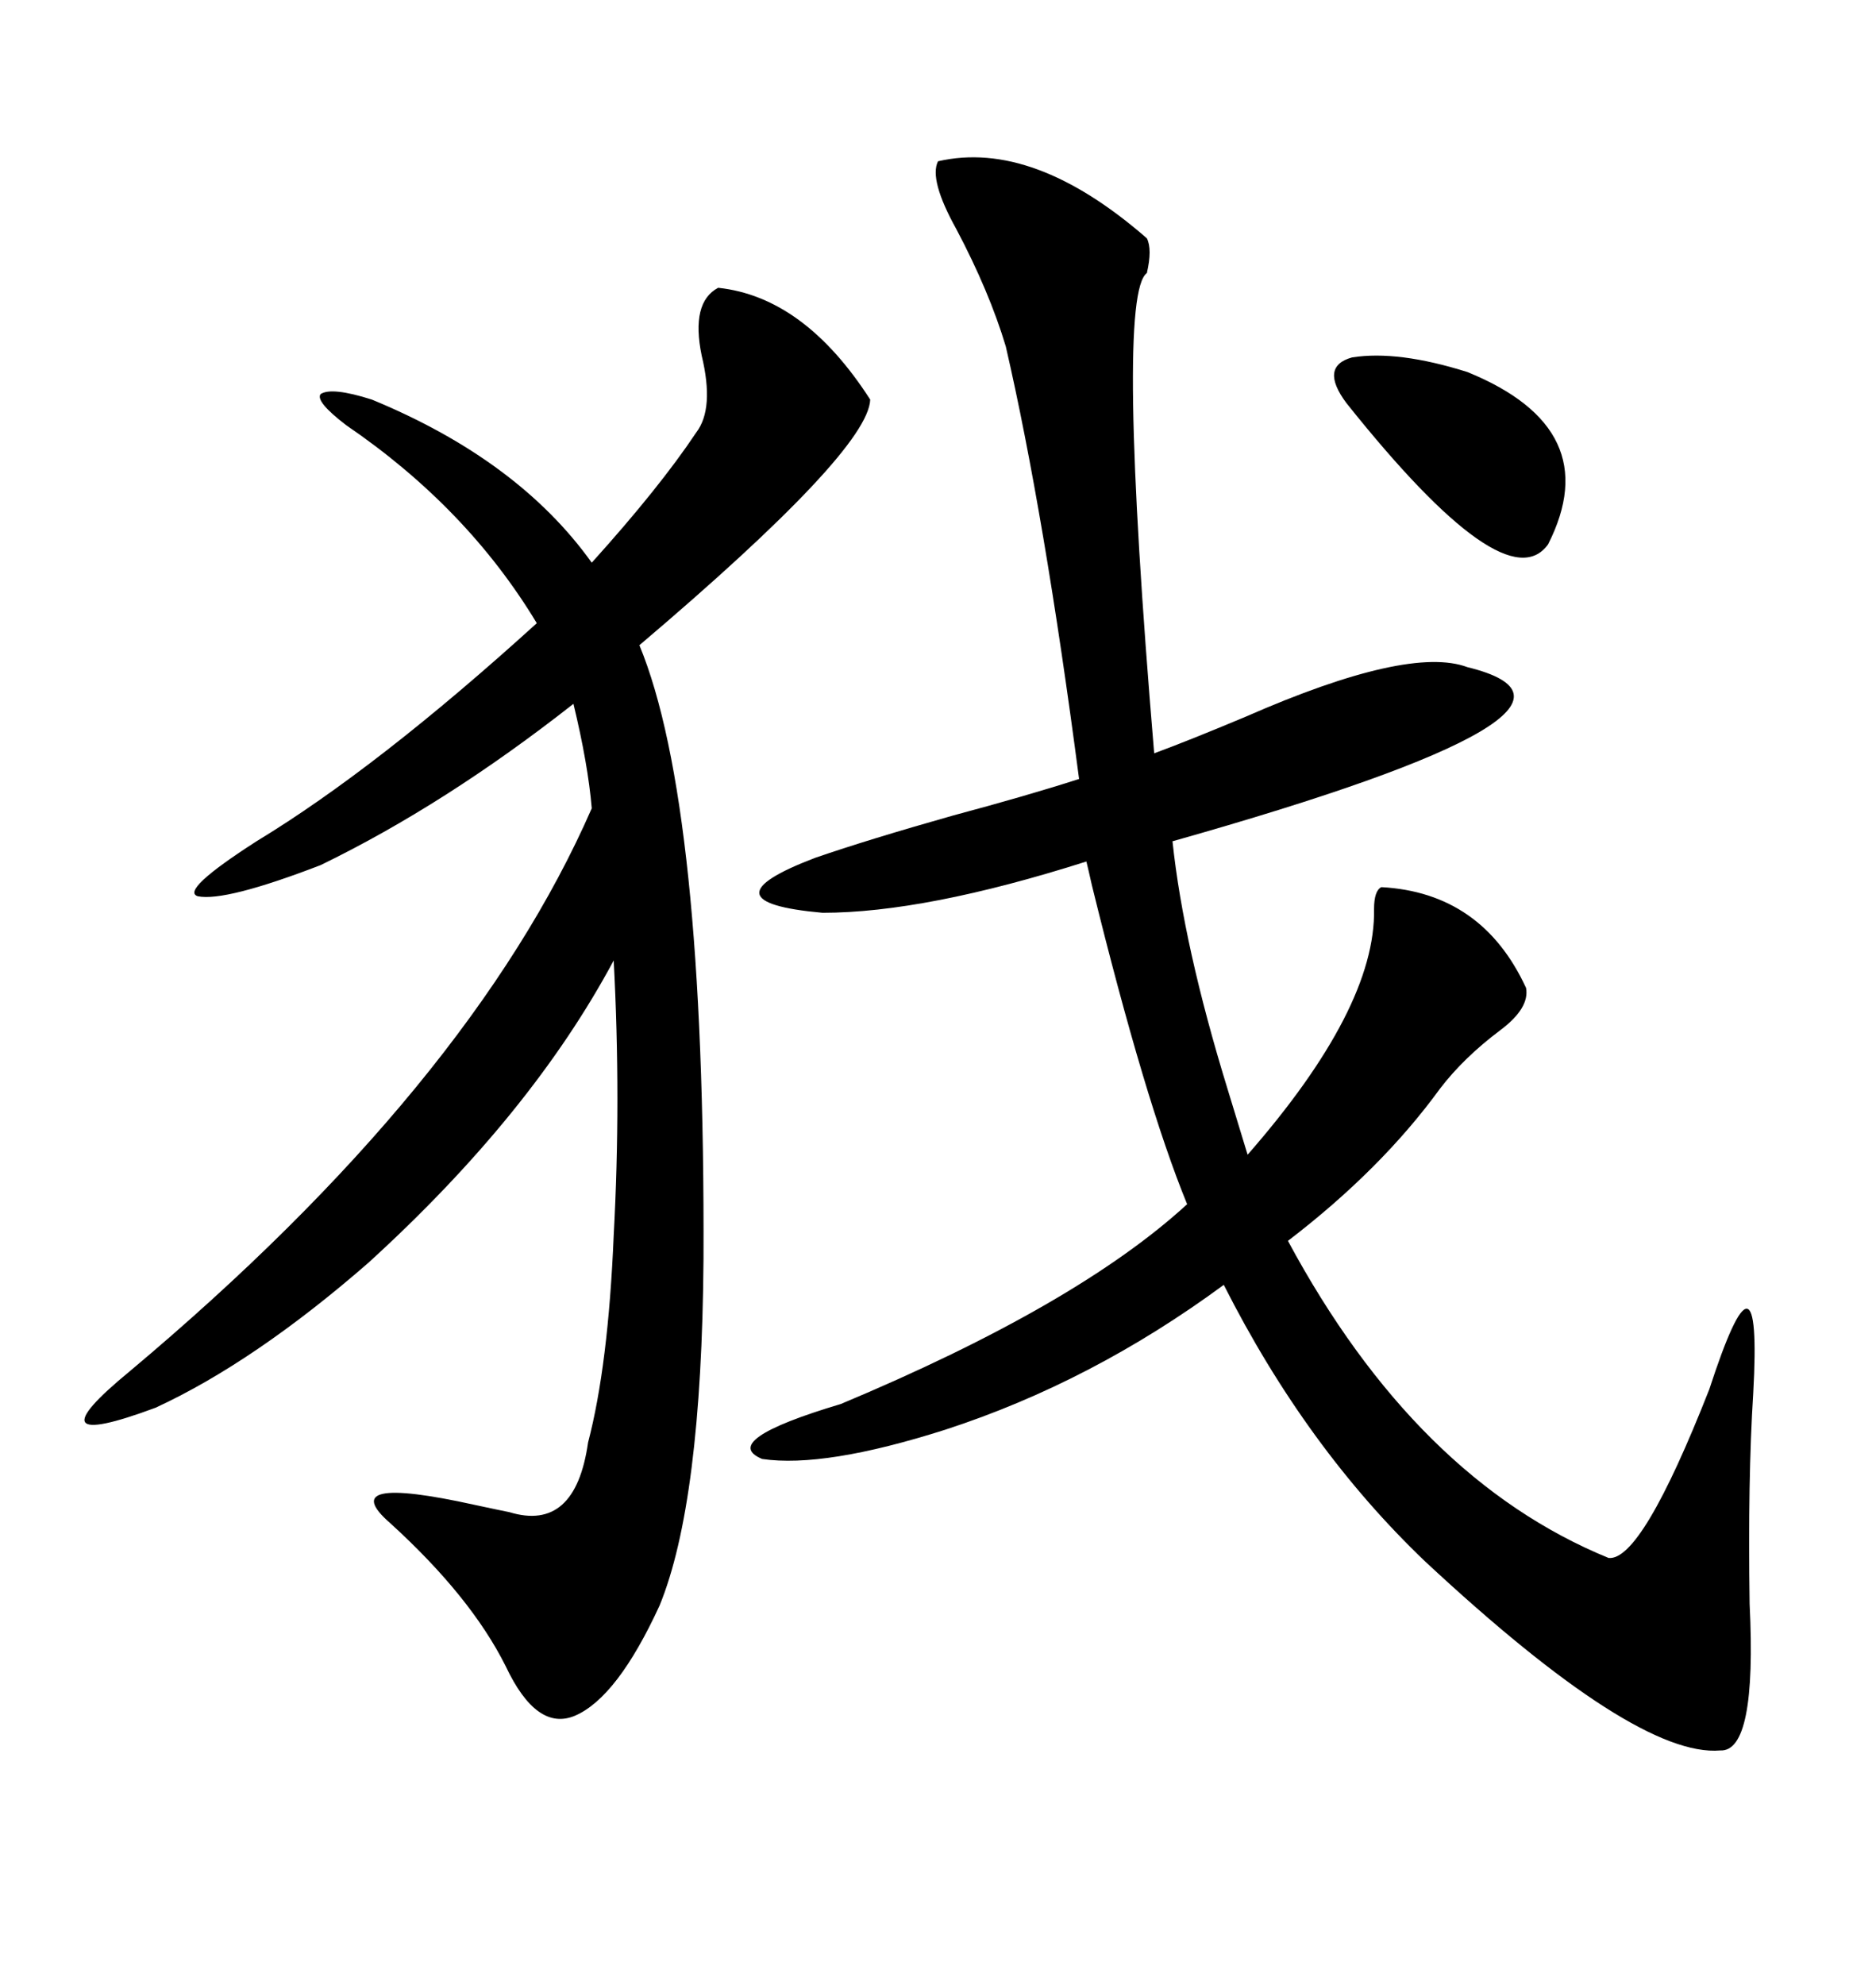 <svg xmlns="http://www.w3.org/2000/svg" xmlns:xlink="http://www.w3.org/1999/xlink" width="300" height="317.285"><path d="M150 25.78L150 25.78Q165.23 22.27 183.40 38.09L183.40 38.09Q184.28 39.84 183.40 43.65L183.40 43.65Q178.42 47.17 184.57 120.41L184.57 120.41Q190.14 118.36 199.22 114.55L199.22 114.55Q225.29 103.13 234.67 106.64L234.67 106.64Q262.21 113.38 187.50 134.47L187.50 134.47Q189.26 151.17 196.29 174.02L196.29 174.02Q198.34 180.76 199.51 184.57L199.51 184.57Q220.02 161.13 219.73 145.31L219.73 145.31Q219.73 142.38 220.90 141.80L220.90 141.80Q237.01 142.68 244.04 157.91L244.04 157.91Q244.63 161.13 239.94 164.65L239.94 164.65Q234.08 169.04 230.27 174.02L230.27 174.02Q220.90 186.91 205.96 198.34L205.96 198.34Q226.46 236.43 257.23 249.02L257.23 249.02Q262.50 249.61 273.34 222.07L273.34 222.07Q281.84 196.00 280.37 222.66L280.37 222.66Q279.49 236.43 279.79 256.35L279.79 256.35Q280.96 280.08 275.10 279.79L275.10 279.79Q261.62 280.96 227.93 249.61L227.93 249.61Q208.89 231.45 195.70 205.37L195.70 205.37Q174.61 220.90 151.17 228.52L151.17 228.52Q131.84 234.67 121.88 233.20L121.88 233.20Q114.84 230.27 134.47 224.41L134.47 224.41Q172.27 208.59 189.84 192.48L189.84 192.48Q183.11 176.07 174.61 141.50L174.61 141.50Q174.02 138.87 173.73 137.70L173.73 137.70Q147.95 145.90 131.54 145.90L131.54 145.90Q111.91 144.14 130.37 137.11L130.37 137.11Q138.87 134.18 152.34 130.37L152.34 130.37Q164.36 127.15 172.56 124.51L172.56 124.51Q166.99 82.03 160.84 55.37L160.84 55.37Q158.20 46.58 152.93 36.62L152.93 36.62Q148.54 28.71 150 25.78ZM114.84 46.00L114.84 46.00Q128.61 47.46 139.16 63.87L139.16 63.87Q138.87 72.07 102.25 103.13L102.25 103.13Q112.79 128.61 112.50 201.27L112.50 201.27Q112.21 240.23 105.47 256.64L105.47 256.64Q98.73 271.29 91.99 274.22L91.99 274.22Q85.84 276.86 80.86 266.31L80.86 266.31Q75.29 255.18 62.40 243.46L62.40 243.46Q53.32 235.55 75.88 240.53L75.88 240.53Q79.98 241.41 81.45 241.70L81.45 241.70Q91.99 244.92 94.04 230.57L94.04 230.57Q97.27 218.26 98.14 197.46L98.14 197.46Q99.32 175.78 98.14 153.52L98.14 153.52Q84.96 178.13 58.89 201.86L58.89 201.86Q40.72 217.68 24.90 225L24.90 225Q4.39 232.62 20.80 219.14L20.80 219.14Q75.29 173.44 94.63 129.20L94.63 129.20Q94.04 122.17 91.70 112.50L91.70 112.50Q71.19 128.61 51.27 138.28L51.27 138.28Q36.04 144.14 31.64 143.26L31.64 143.26Q28.71 142.38 41.02 134.47L41.02 134.47Q60.35 122.75 85.84 99.61L85.84 99.61Q74.71 81.15 55.37 67.97L55.37 67.97Q50.39 64.16 51.27 62.99L51.27 62.99Q53.03 61.82 59.47 63.87L59.47 63.87Q82.91 73.54 94.63 89.94L94.63 89.94Q105.47 77.93 111.33 69.14L111.33 69.14Q114.26 65.33 112.21 56.84L112.21 56.84Q110.45 48.34 114.84 46.00ZM234.67 59.47L234.67 59.47Q256.93 68.55 247.56 87.01L247.56 87.01Q240.82 96.39 215.33 64.45L215.33 64.45Q210.94 58.59 216.21 57.13L216.21 57.13Q223.54 55.96 234.67 59.47Z"/></svg>
